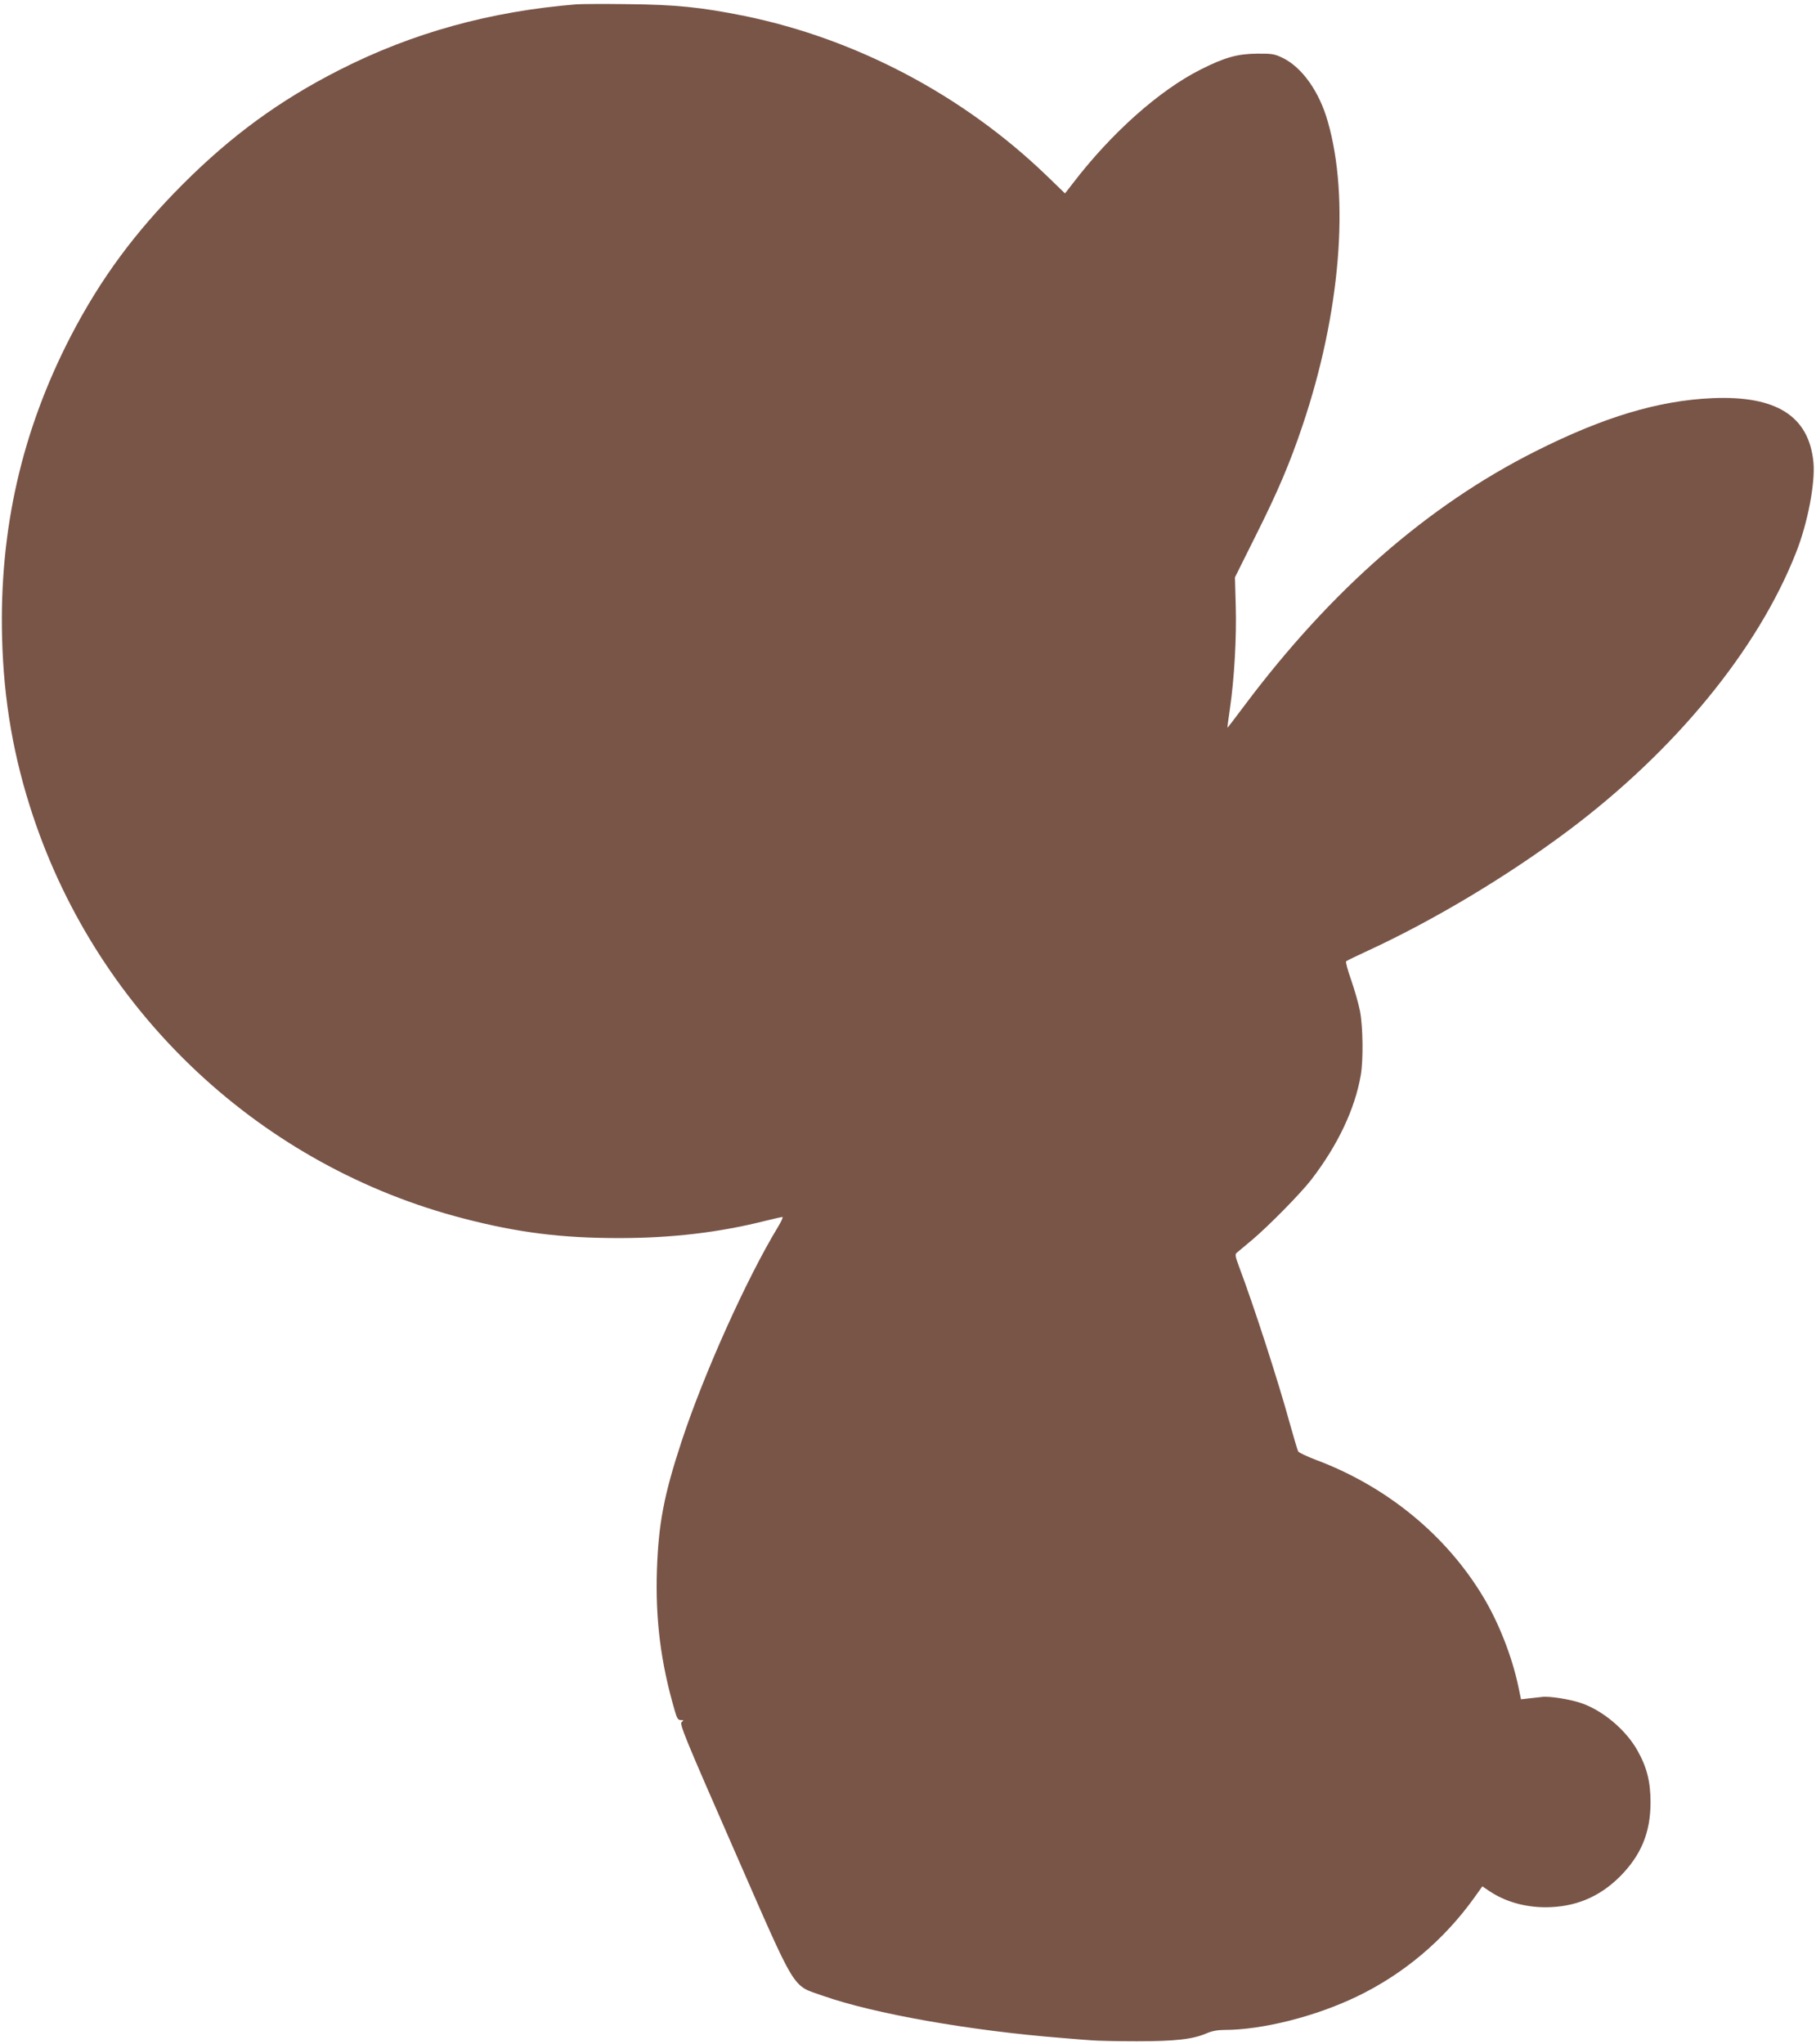 <?xml version="1.0" standalone="no"?>
<!DOCTYPE svg PUBLIC "-//W3C//DTD SVG 20010904//EN"
 "http://www.w3.org/TR/2001/REC-SVG-20010904/DTD/svg10.dtd">
<svg version="1.0" xmlns="http://www.w3.org/2000/svg"
 width="1137pt" height="1280pt" viewBox="0 0 1137 1280"
 preserveAspectRatio="xMidYMid meet">
<g transform="translate(0,1280) scale(0.1,-0.1)"
fill="#795548" stroke="none">
<path d="M3610 12773 c-541 -44 -1026 -178 -1483 -410 -374 -190 -675 -409
-983 -717 -300 -301 -514 -591 -701 -951 -306 -592 -447 -1210 -430 -1885 10
-398 72 -754 194 -1120 414 -1242 1433 -2194 2698 -2520 339 -88 612 -122 970
-122 331 0 627 35 917 108 53 13 101 24 107 24 5 0 -7 -28 -28 -62 -198 -327
-465 -921 -604 -1344 -110 -334 -144 -514 -154 -804 -10 -312 24 -582 112
-882 13 -47 20 -58 38 -58 19 0 19 -1 5 -12 -15 -12 20 -97 325 -793 403 -920
361 -851 562 -922 315 -111 920 -218 1490 -263 72 -6 156 -13 188 -15 31 -3
159 -6 285 -6 244 0 352 13 437 50 32 14 68 21 111 21 236 0 570 84 829 209
294 141 548 356 739 624 l47 66 43 -29 c98 -66 219 -101 350 -102 185 0 337
62 467 191 134 134 193 277 193 466 0 127 -22 218 -81 323 -72 130 -220 255
-358 300 -69 23 -196 43 -240 37 -16 -2 -53 -6 -81 -9 l-51 -6 -17 82 c-39
185 -122 397 -218 557 -232 388 -605 694 -1048 860 -58 22 -108 46 -112 53 -4
7 -26 81 -49 163 -78 285 -229 749 -323 999 -21 56 -24 72 -14 81 7 6 51 43
98 82 101 85 306 293 371 378 165 215 272 440 309 654 16 93 14 301 -5 400 -9
46 -34 133 -55 194 -22 62 -36 114 -32 118 4 4 68 35 142 69 412 191 866 463
1246 747 671 502 1190 1135 1429 1743 73 184 121 436 109 565 -28 290 -232
419 -633 402 -338 -15 -681 -118 -1106 -332 -675 -339 -1282 -870 -1823 -1592
-58 -78 -107 -141 -107 -140 -1 1 6 56 16 122 27 187 42 449 36 643 l-5 177
127 255 c143 285 217 460 296 695 237 702 297 1424 158 1905 -53 187 -161 338
-281 397 -52 25 -67 28 -162 27 -121 -1 -202 -23 -352 -99 -259 -130 -560
-398 -801 -713 l-49 -63 -121 117 c-521 500 -1188 851 -1885 994 -273 55 -430
71 -732 74 -151 2 -295 1 -320 -1z"/>
</g>
</svg>
